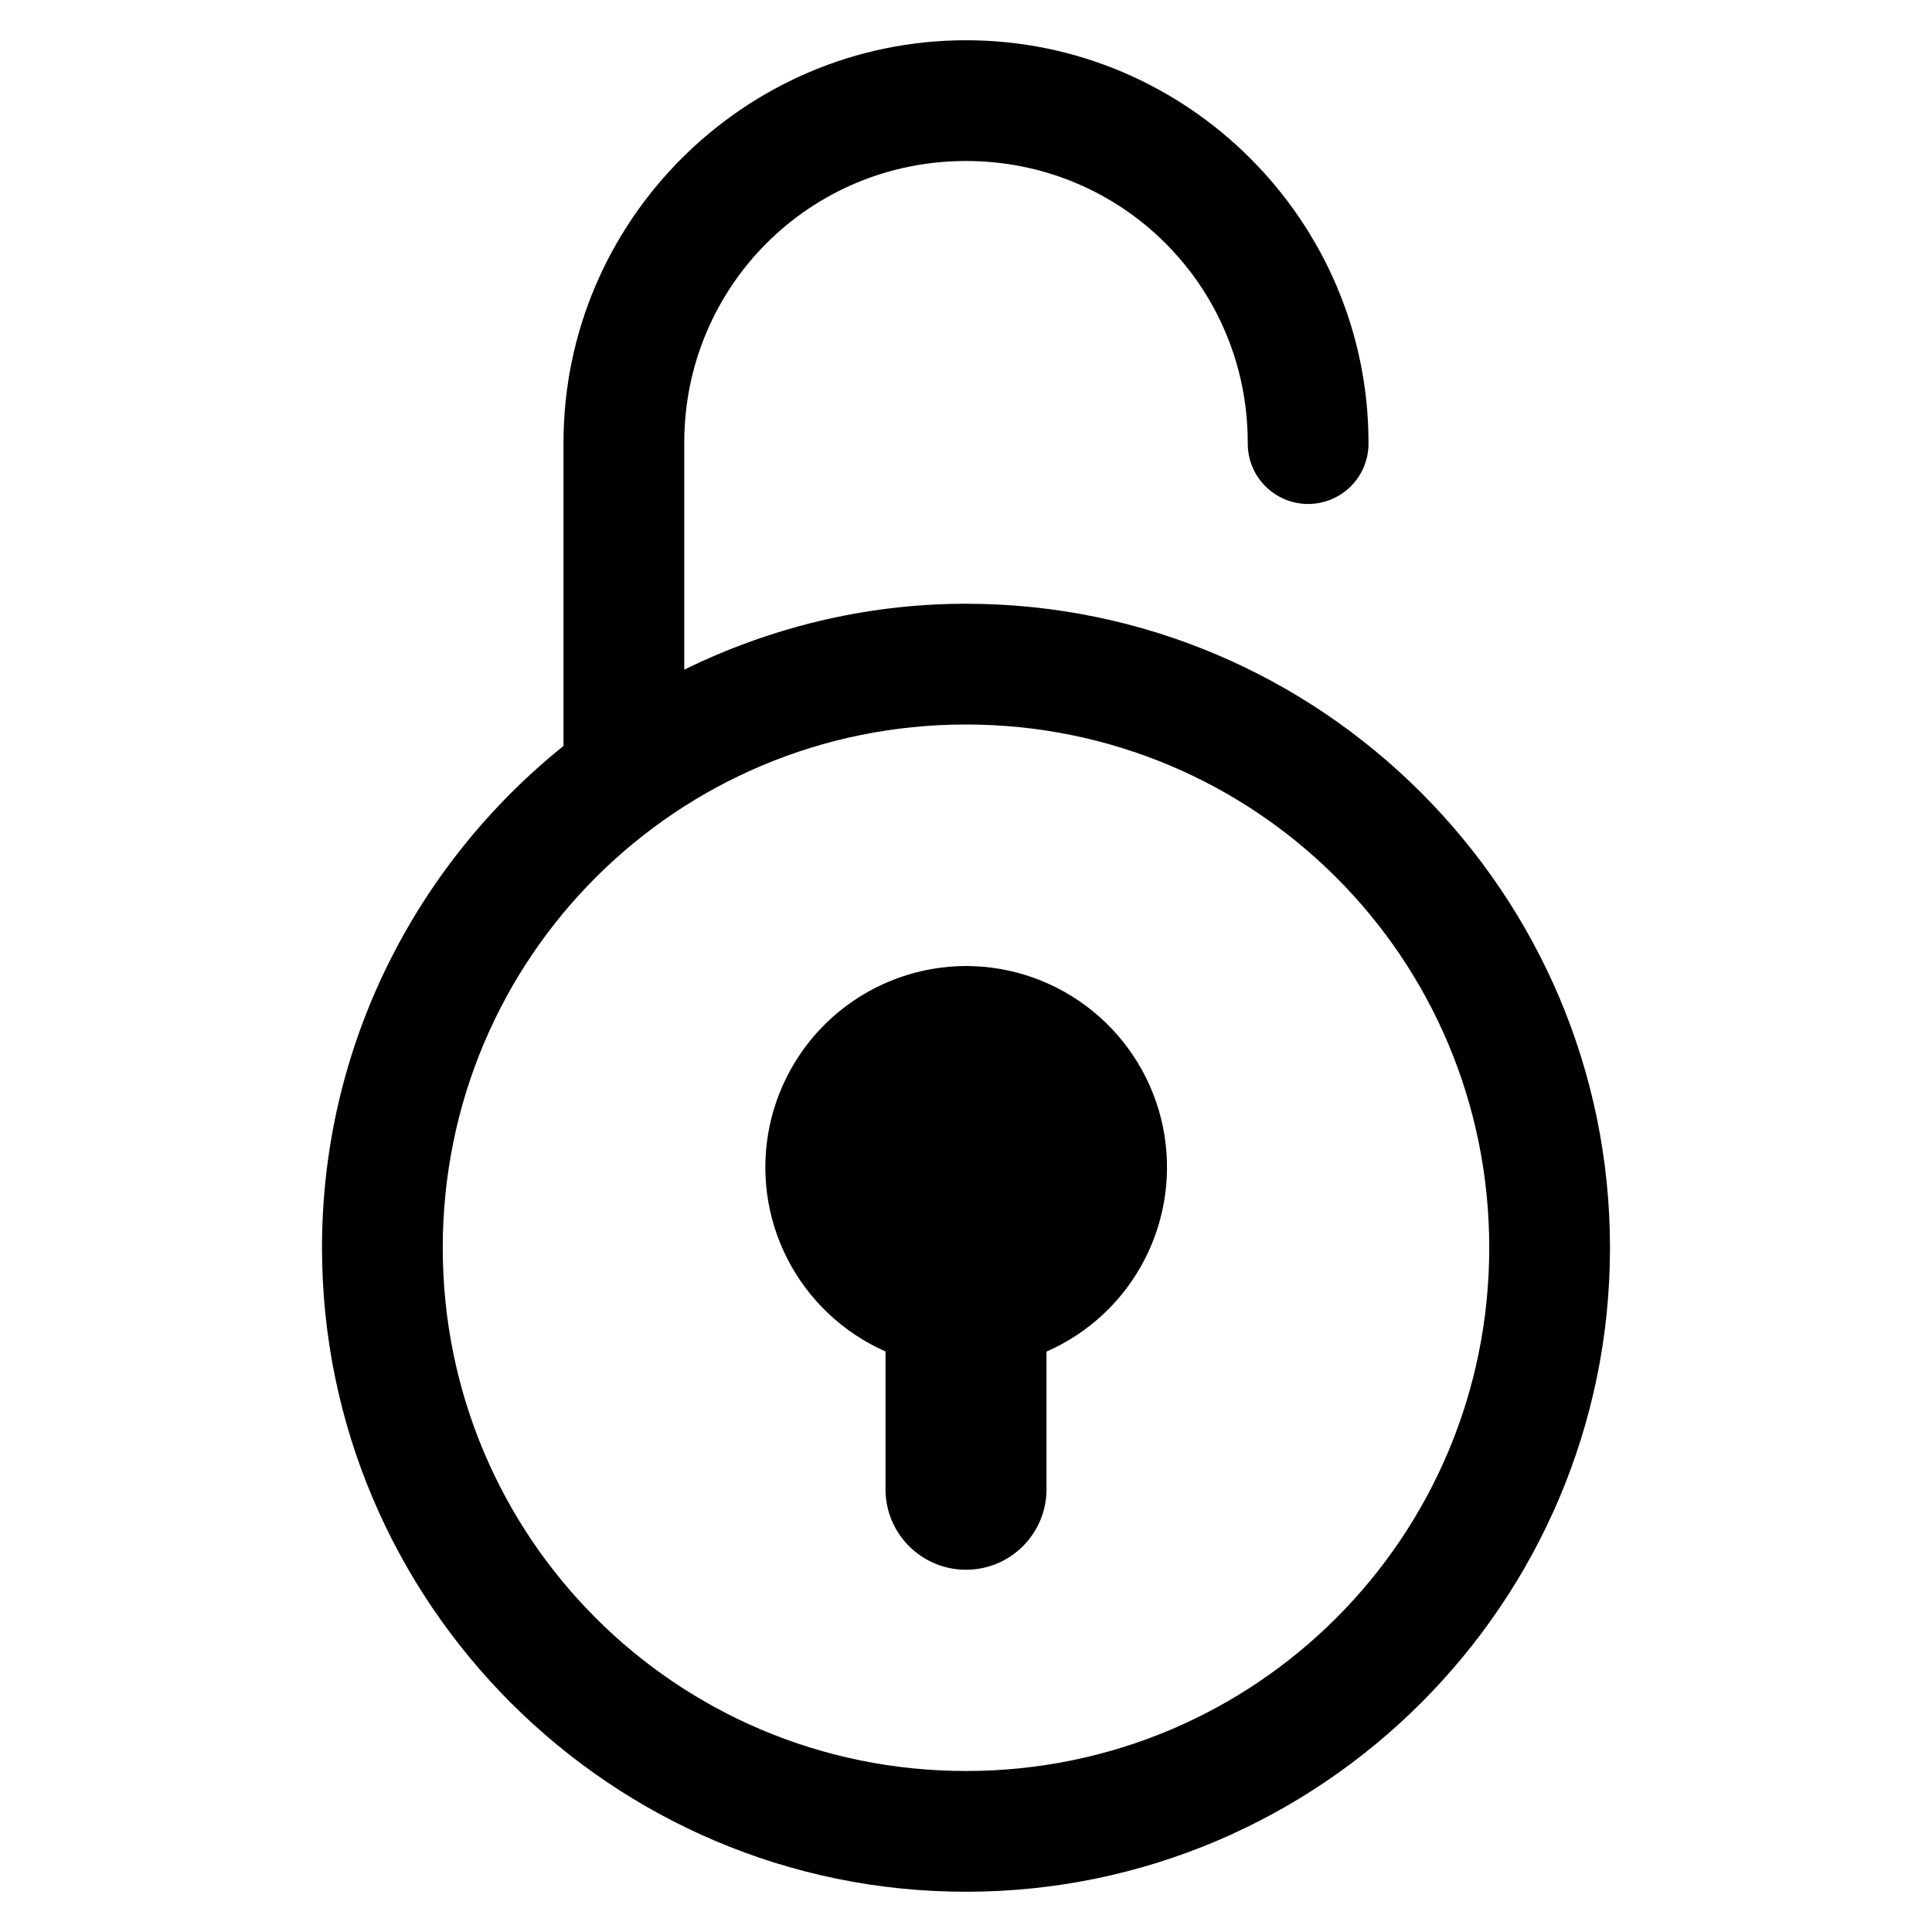 <svg width="48" height="48" viewBox="0 0 48 48" fill="none" xmlns="http://www.w3.org/2000/svg">
<path d="M24 1C18.495 1 14 5.495 14 11V18.5C14.001 18.51 14.001 18.521 14.002 18.531C10.349 21.467 8 25.963 8 31C8 39.819 15.181 47 24 47C32.819 47 40 39.819 40 31C40 22.181 32.819 15 24 15C21.488 15 19.118 15.6 17 16.637V11C17 7.117 20.117 4 24 4C27.883 4 31 7.117 31 11C30.997 11.199 31.034 11.396 31.108 11.581C31.182 11.765 31.292 11.933 31.432 12.075C31.571 12.216 31.738 12.328 31.921 12.405C32.104 12.482 32.301 12.521 32.5 12.521C32.699 12.521 32.896 12.482 33.079 12.405C33.262 12.328 33.429 12.216 33.568 12.075C33.708 11.933 33.818 11.765 33.892 11.581C33.966 11.396 34.003 11.199 34 11C34 5.495 29.505 1 24 1ZM24 18C31.198 18 37 23.802 37 31C37 38.197 31.198 44 24 44C16.802 44 11 38.197 11 31C11 23.802 16.802 18 24 18ZM24 24C22.854 24.003 21.744 24.4 20.855 25.124C19.967 25.849 19.355 26.856 19.12 27.978C18.886 29.1 19.044 30.268 19.568 31.287C20.093 32.306 20.951 33.114 22 33.576V37C22 38.105 22.895 39 24 39C25.105 39 26 38.105 26 37V33.58C27.051 33.12 27.912 32.312 28.438 31.292C28.964 30.272 29.123 29.102 28.889 27.978C28.654 26.855 28.04 25.846 27.15 25.122C26.26 24.397 25.148 24.001 24 24Z" fill="black" style="fill:black;fill-opacity:1;"/>
</svg>
